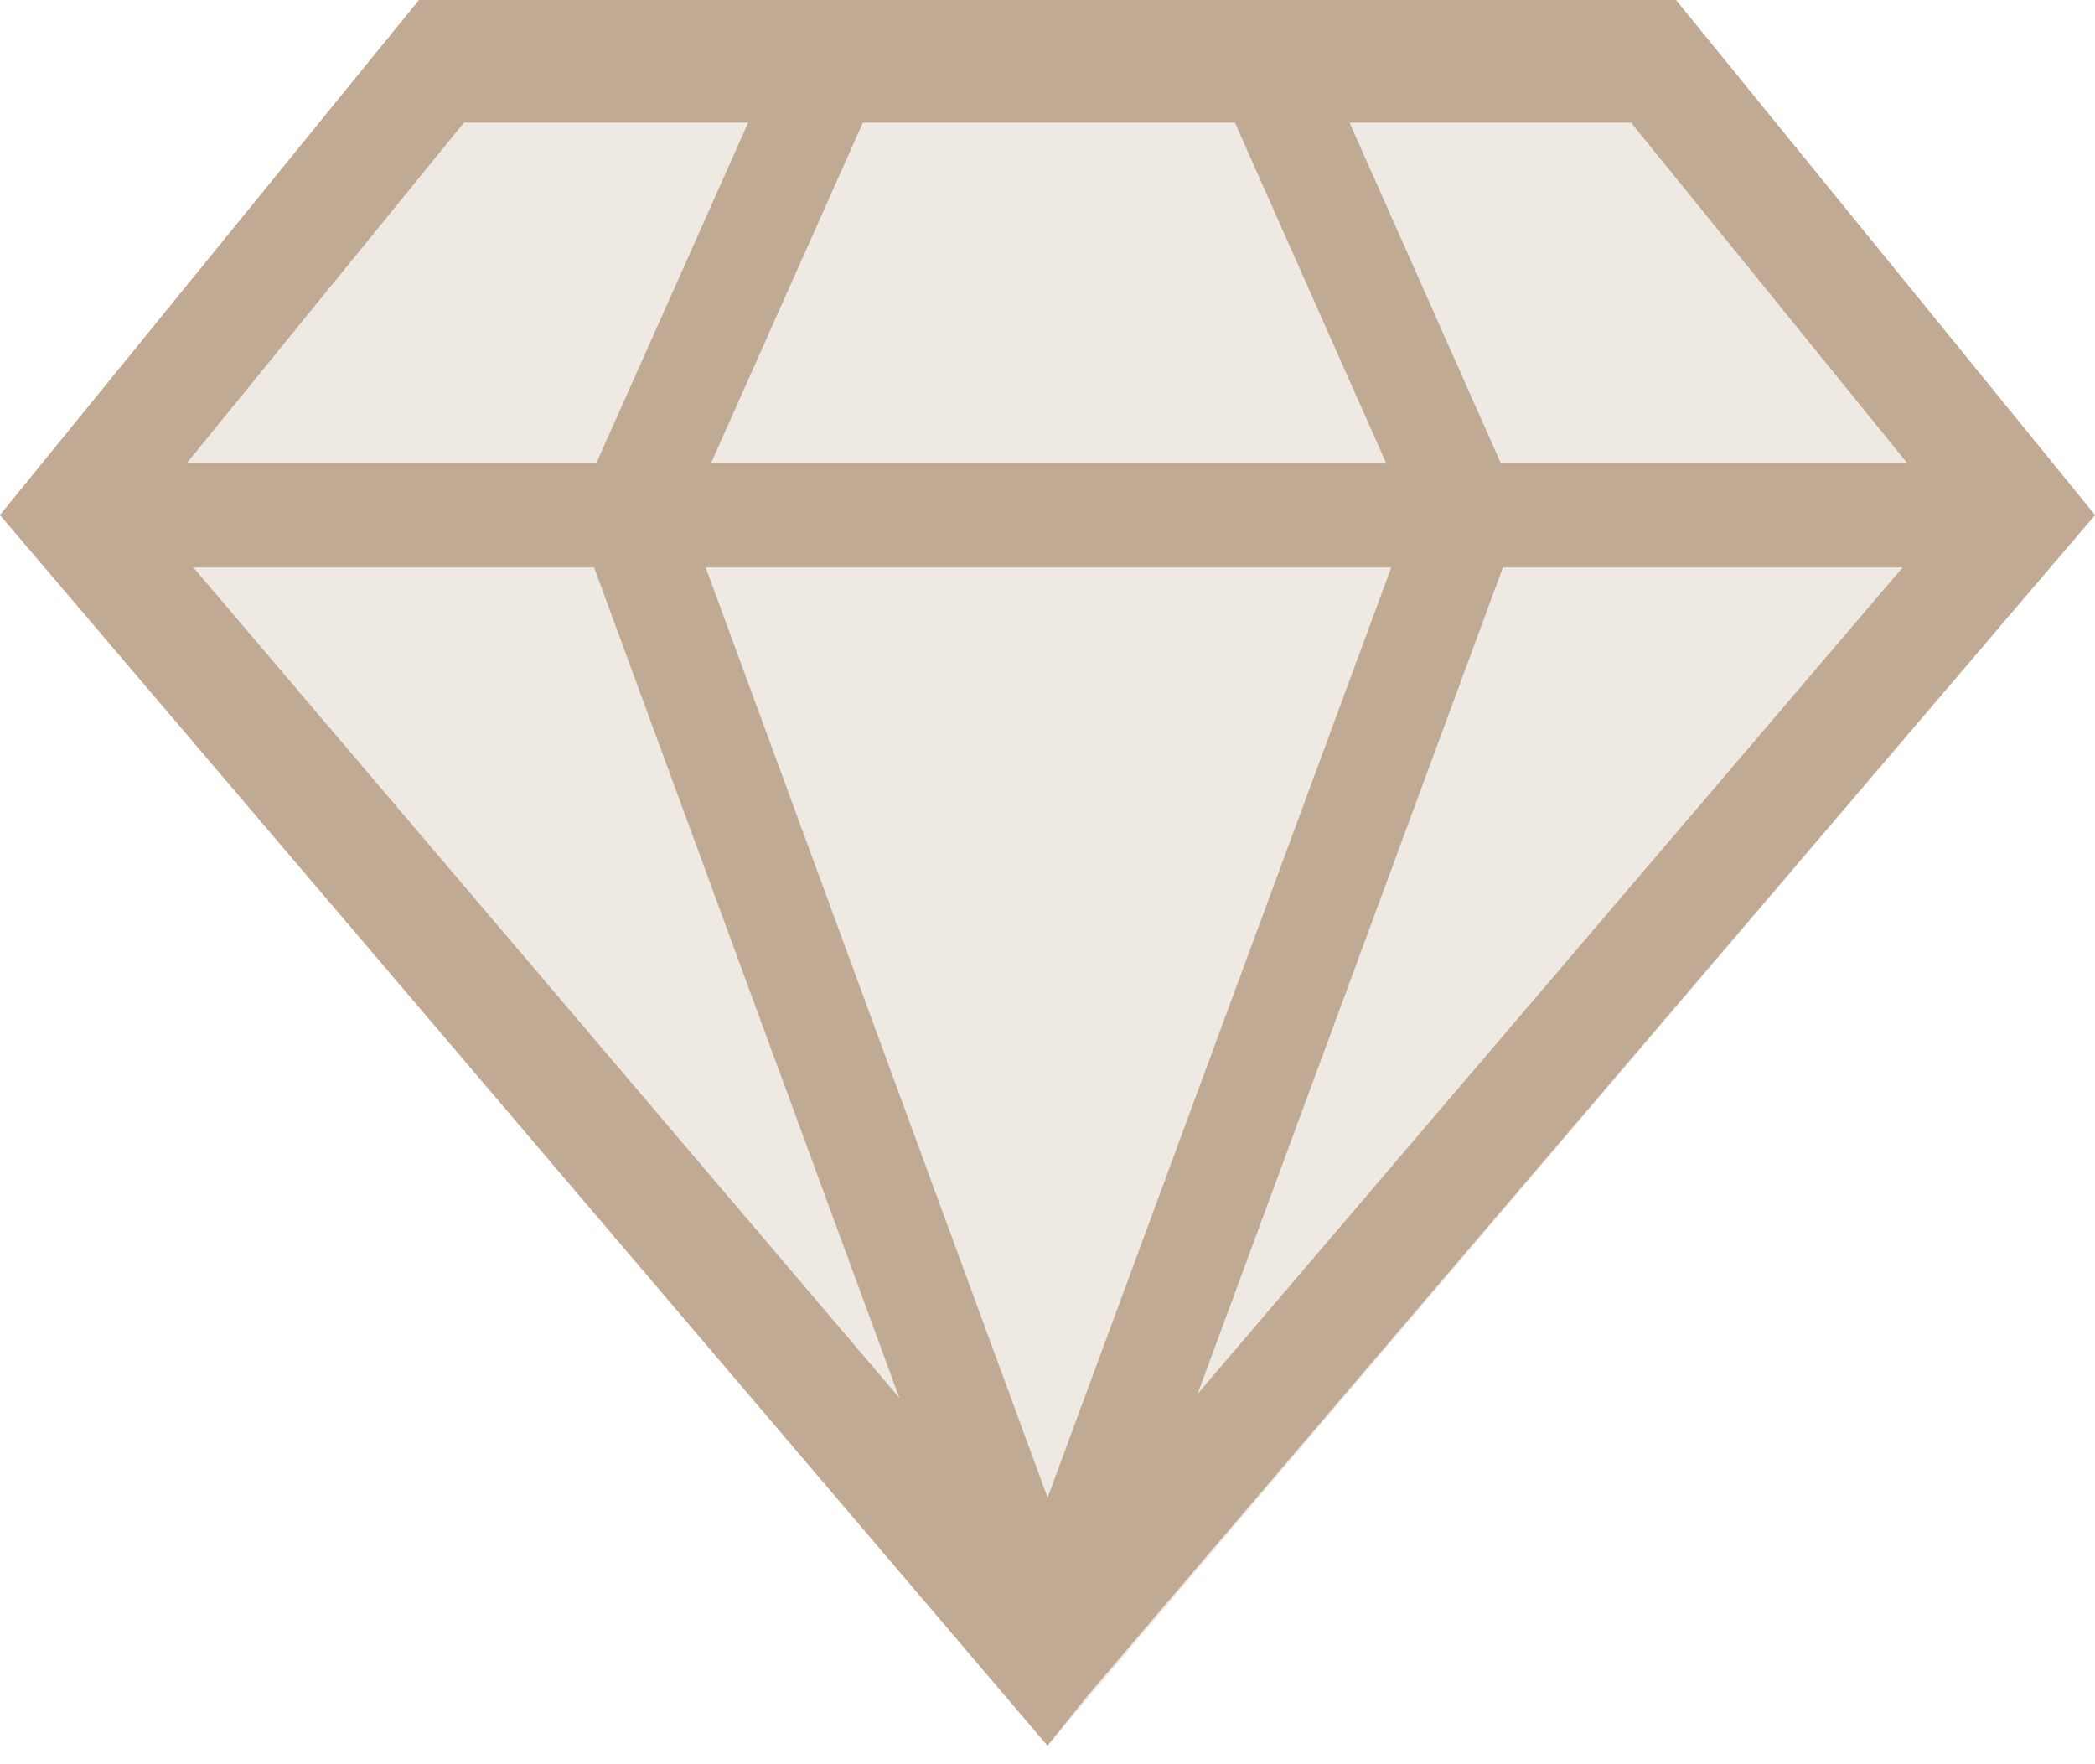 <svg width="19" height="16" viewBox="0 0 19 16" fill="none" xmlns="http://www.w3.org/2000/svg">
<path opacity="0.25" d="M19 4.671L9.5 15.832L0 4.671L3.8 0H15.2L19 4.671Z" fill="#C1AA94"/>
<path d="M14.801 1.123L17.67 4.66L9.491 14.248L1.33 4.648L4.208 1.112H14.801M15.2 0H3.8L0 4.671L9.5 15.832L9.851 15.394L19 4.671L15.2 0Z" fill="#C1AA94"/>
<path d="M0.95 4.671H18.05" stroke="#C1AA94" stroke-width="0.95" stroke-miterlimit="10"/>
<path d="M7.581 0.494L5.719 4.67L9.5 14.956L13.3 4.67L11.4 0.393" stroke="#C1AA94" stroke-width="0.95" stroke-linejoin="bevel"/>
</svg>